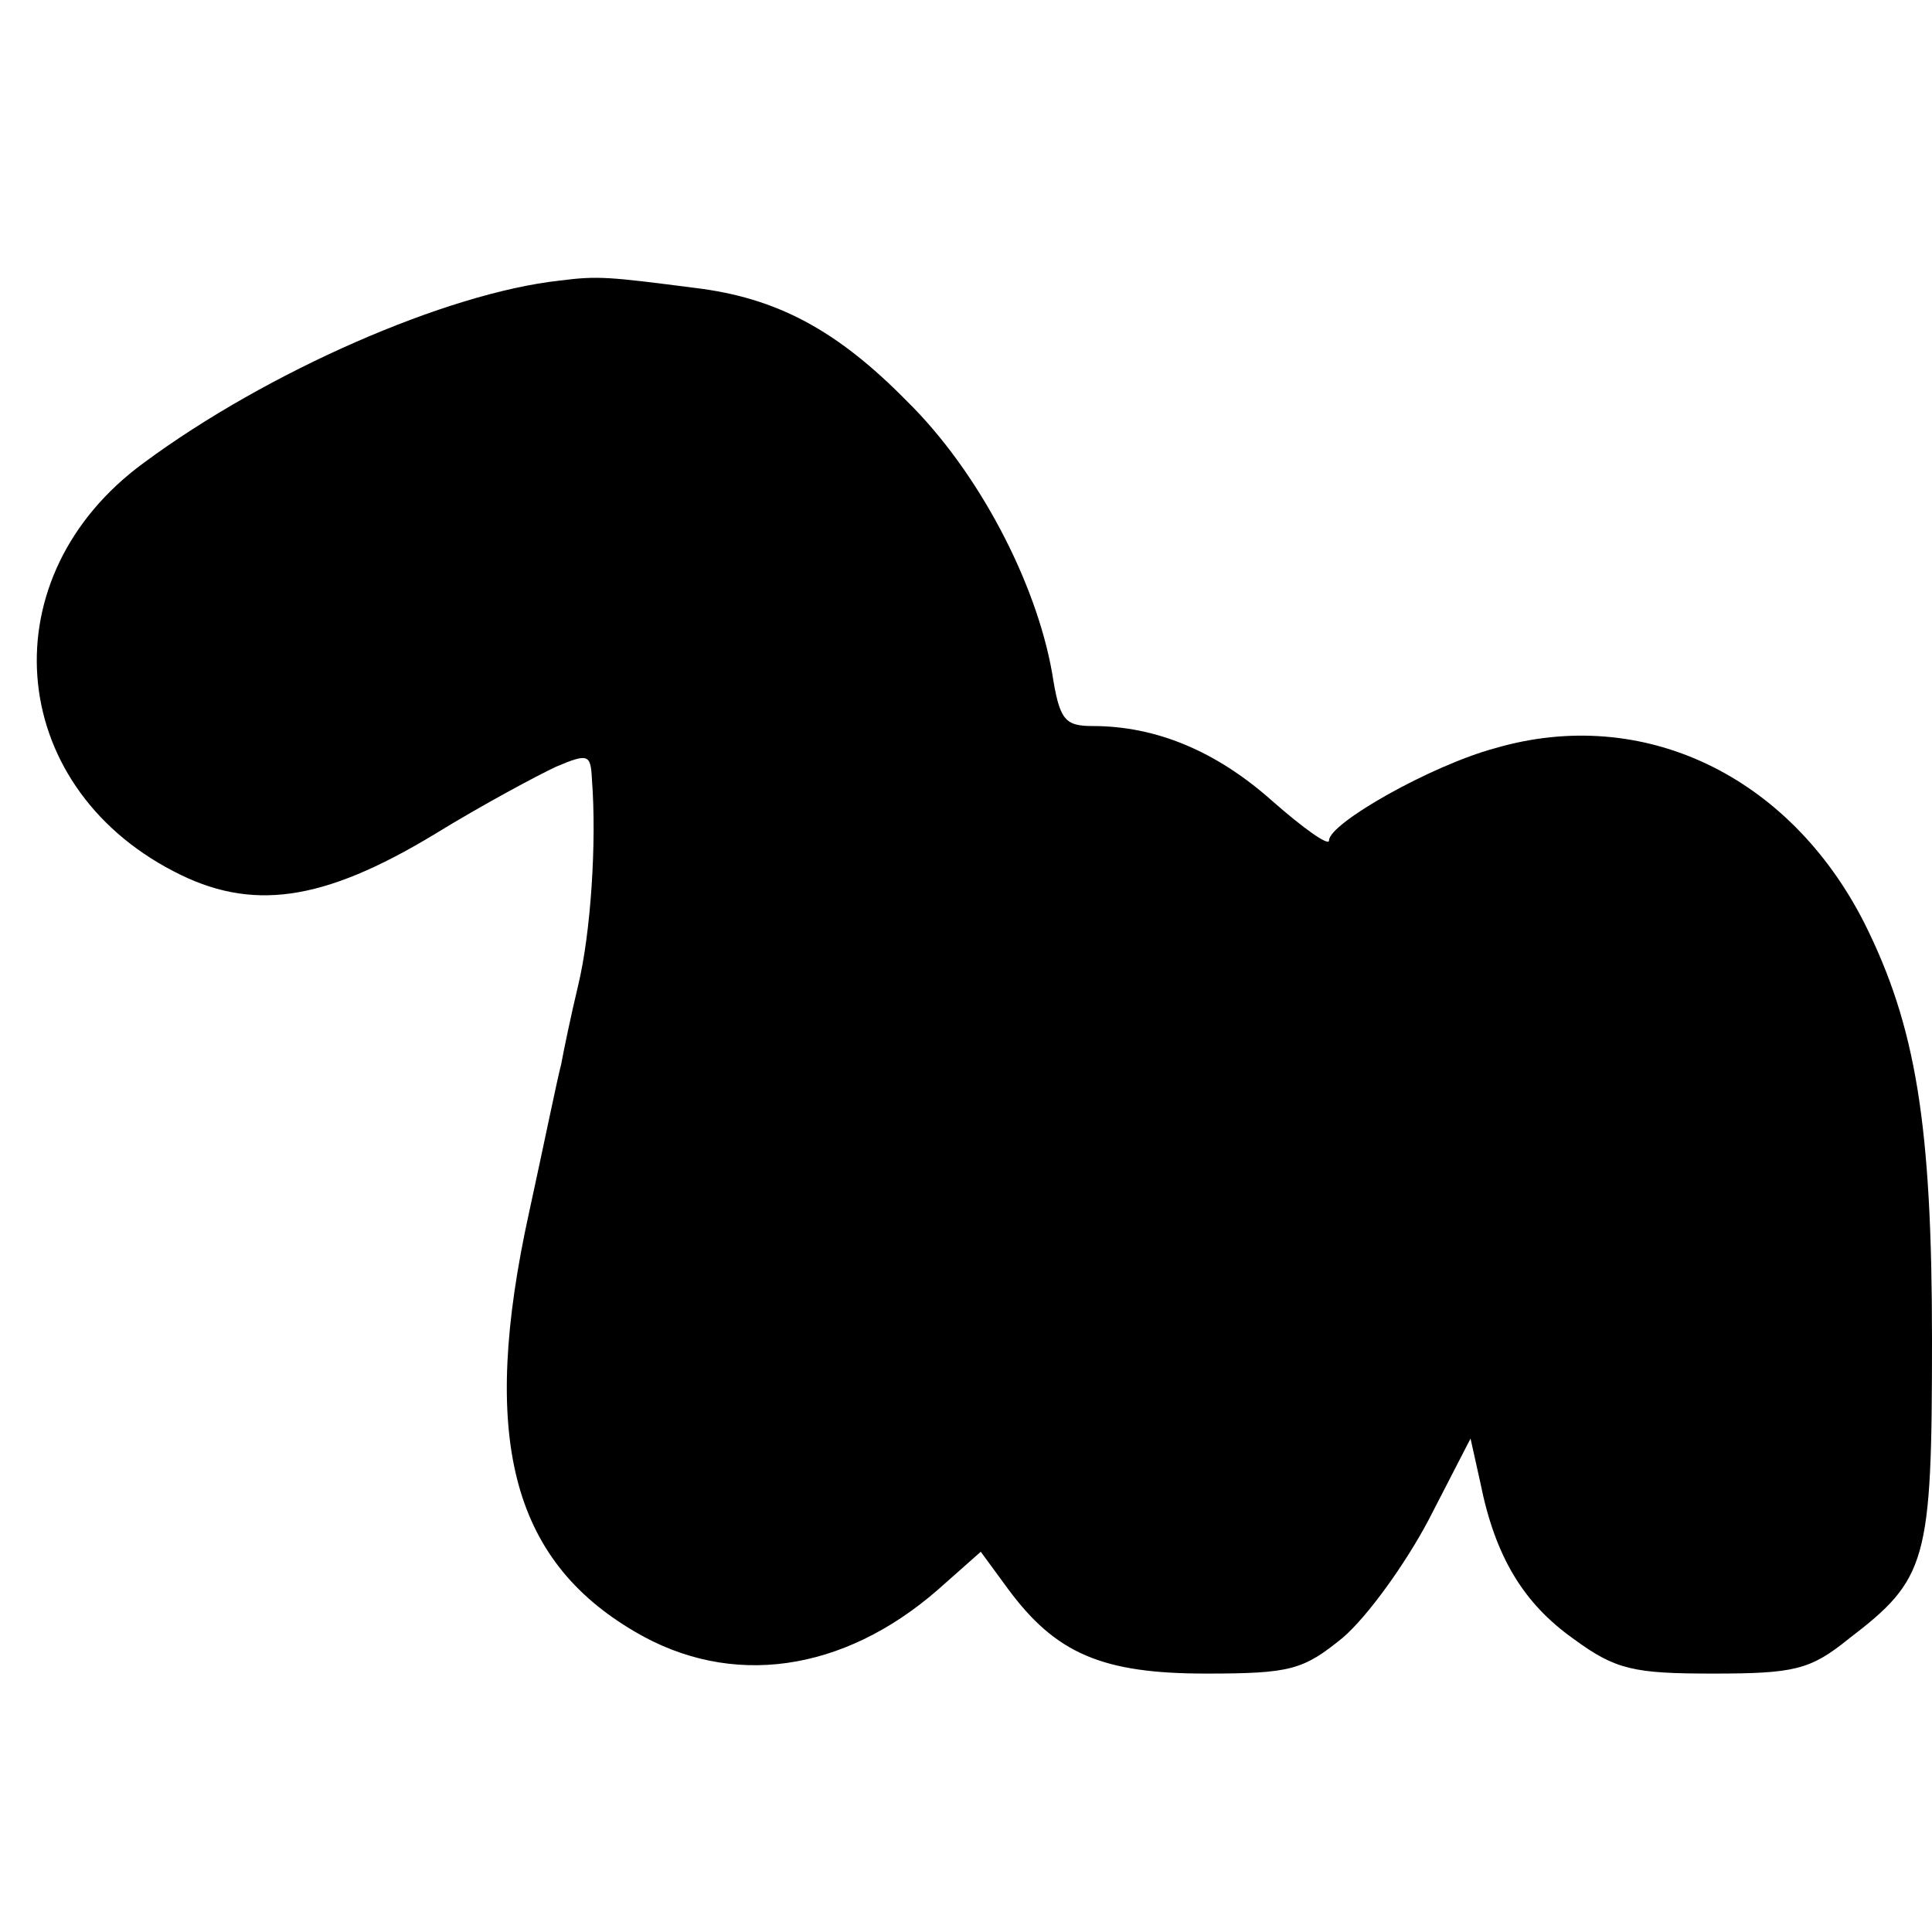 <?xml version="1.0" standalone="no"?>
<!DOCTYPE svg PUBLIC "-//W3C//DTD SVG 20010904//EN"
 "http://www.w3.org/TR/2001/REC-SVG-20010904/DTD/svg10.dtd">
<svg version="1.0" xmlns="http://www.w3.org/2000/svg"
 width="157pt" height="157pt" viewBox="0 0 157 157"
 preserveAspectRatio="xMidYMid meet">
<g transform="translate(0,157) scale(0.1,-0.1)"
fill="#000000" stroke="none">
<path d="M455 1342 c-92 -10 -238 -74 -338 -148 -126 -92 -113 -261 24 -332
63 -33 121 -25 212 30 39 24 84 48 99 55 26 11 28 10 29 -10 4 -52 -1 -125
-11 -167 -6 -25 -12 -54 -14 -65 -3 -11 -14 -65 -26 -120 -40 -182 -15 -282
86 -341 78 -46 169 -33 246 34 l35 31 22 -30 c39 -53 77 -69 161 -69 69 0 79
3 111 29 20 17 51 60 70 96 l34 66 8 -36 c12 -60 35 -98 76 -127 34 -25 49
-28 113 -28 66 0 79 3 110 28 64 49 68 62 68 243 0 175 -13 255 -55 339 -61
120 -180 177 -300 142 -52 -14 -135 -61 -135 -75 0 -5 -21 10 -46 32 -46 41
-95 61 -146 61 -23 0 -27 5 -33 43 -13 74 -60 164 -118 221 -57 58 -106 84
-172 92 -70 9 -79 10 -110 6z"/>
</g>
</svg>
